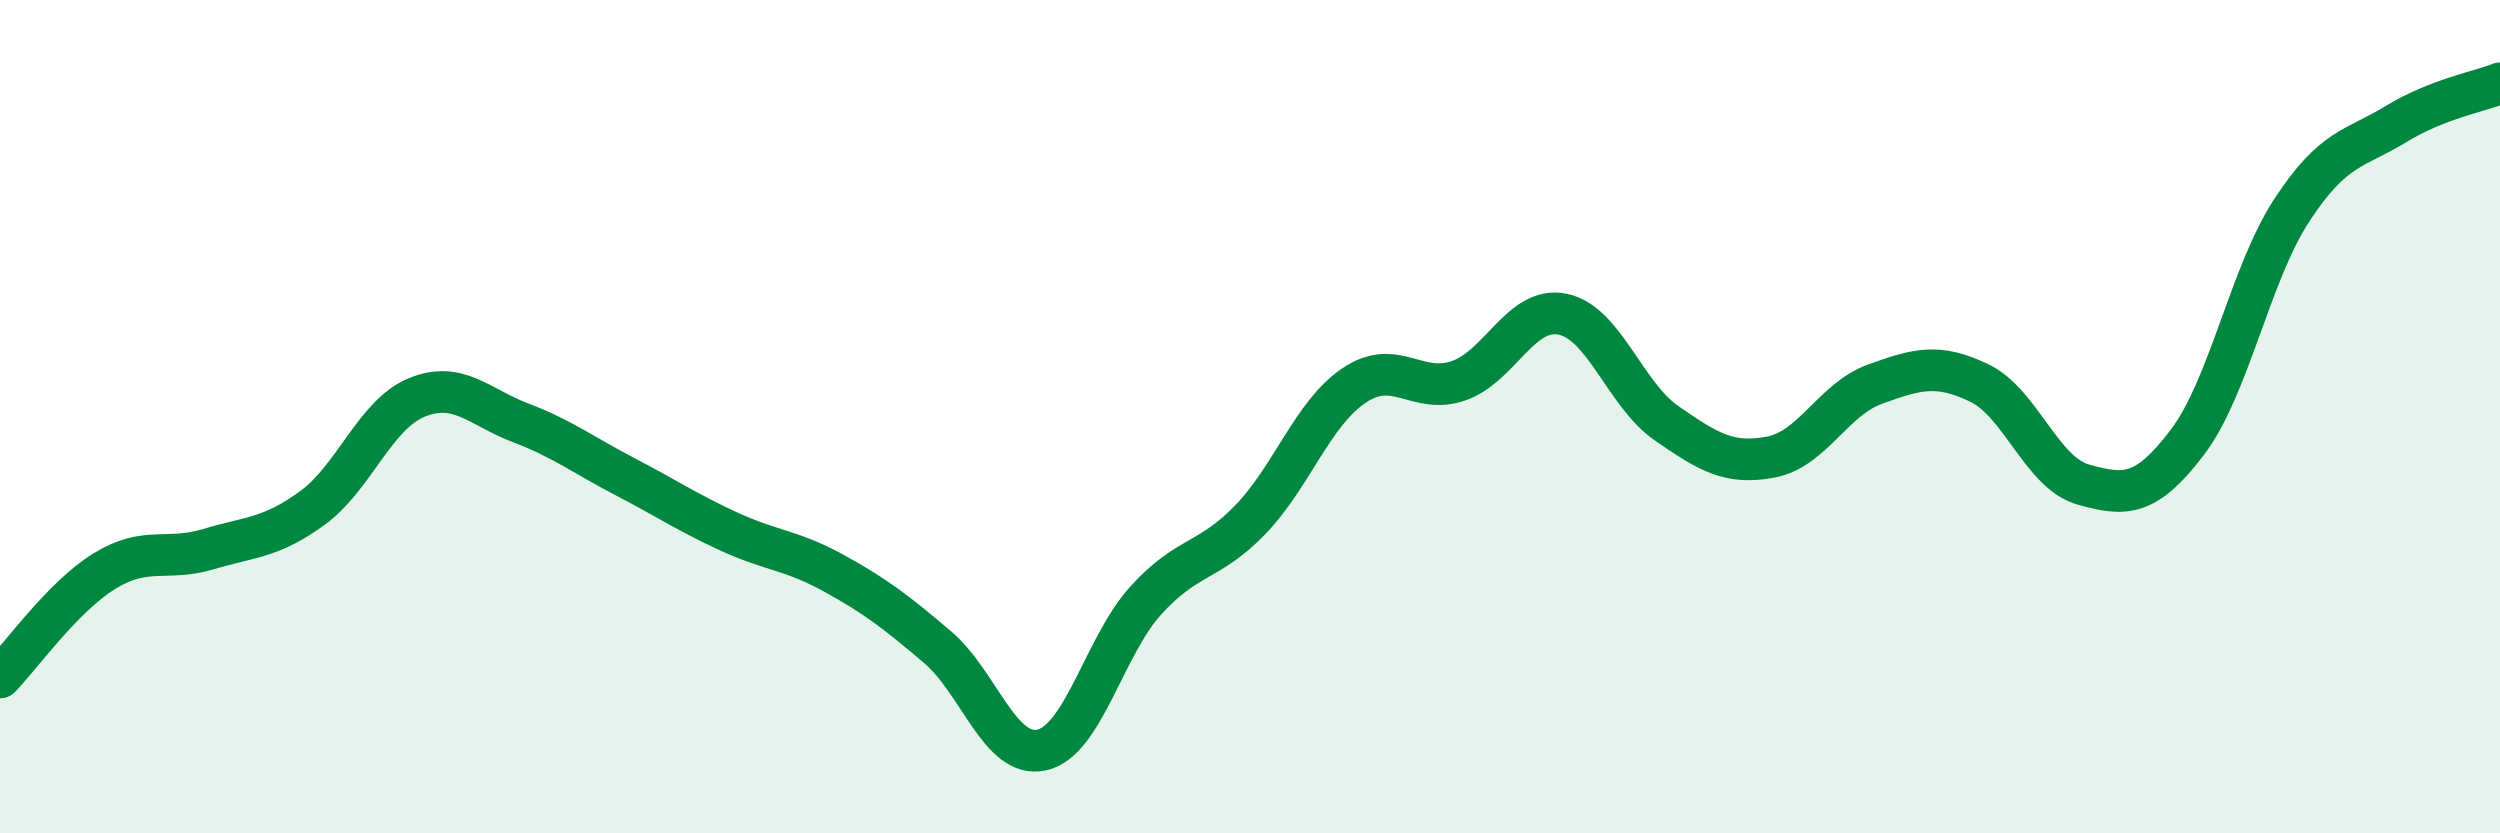 
    <svg width="60" height="20" viewBox="0 0 60 20" xmlns="http://www.w3.org/2000/svg">
      <path
        d="M 0,16.26 C 0.5,15.75 1.5,14.33 2.5,13.71 C 3.5,13.09 4,13.48 5,13.18 C 6,12.88 6.5,12.92 7.5,12.19 C 8.5,11.46 9,9.95 10,9.54 C 11,9.13 11.5,9.77 12.5,10.15 C 13.5,10.53 14,10.92 15,11.44 C 16,11.96 16.5,12.3 17.5,12.76 C 18.5,13.22 19,13.2 20,13.75 C 21,14.3 21.5,14.68 22.5,15.53 C 23.5,16.38 24,18.22 25,18 C 26,17.78 26.5,15.51 27.5,14.41 C 28.5,13.31 29,13.51 30,12.48 C 31,11.45 31.5,9.92 32.5,9.25 C 33.5,8.58 34,9.48 35,9.14 C 36,8.8 36.5,7.34 37.5,7.54 C 38.5,7.74 39,9.47 40,10.16 C 41,10.85 41.5,11.16 42.5,10.97 C 43.5,10.78 44,9.58 45,9.22 C 46,8.86 46.5,8.71 47.5,9.19 C 48.5,9.67 49,11.35 50,11.63 C 51,11.91 51.5,11.93 52.5,10.61 C 53.5,9.29 54,6.58 55,5.05 C 56,3.52 56.5,3.59 57.5,2.98 C 58.5,2.37 59.5,2.2 60,2L60 20L0 20Z"
        fill="#008740"
        opacity="0.1"
        stroke-linecap="round"
        stroke-linejoin="round"
      />
      <path
        d="M 0,16.26 C 0.5,15.75 1.5,14.33 2.5,13.71 C 3.5,13.09 4,13.48 5,13.18 C 6,12.88 6.5,12.92 7.5,12.19 C 8.5,11.46 9,9.95 10,9.54 C 11,9.13 11.5,9.77 12.5,10.15 C 13.5,10.53 14,10.92 15,11.44 C 16,11.96 16.5,12.3 17.5,12.76 C 18.5,13.22 19,13.2 20,13.75 C 21,14.3 21.5,14.68 22.5,15.53 C 23.5,16.38 24,18.22 25,18 C 26,17.78 26.5,15.51 27.5,14.41 C 28.5,13.31 29,13.51 30,12.48 C 31,11.45 31.5,9.92 32.5,9.25 C 33.5,8.58 34,9.48 35,9.14 C 36,8.8 36.5,7.34 37.5,7.54 C 38.5,7.74 39,9.47 40,10.16 C 41,10.85 41.5,11.16 42.5,10.97 C 43.5,10.78 44,9.58 45,9.22 C 46,8.86 46.5,8.71 47.5,9.19 C 48.5,9.67 49,11.35 50,11.63 C 51,11.91 51.5,11.93 52.5,10.61 C 53.5,9.29 54,6.58 55,5.05 C 56,3.52 56.5,3.59 57.5,2.98 C 58.5,2.37 59.5,2.2 60,2"
        stroke="#008740"
        stroke-width="1"
        fill="none"
        stroke-linecap="round"
        stroke-linejoin="round"
      />
    </svg>
  